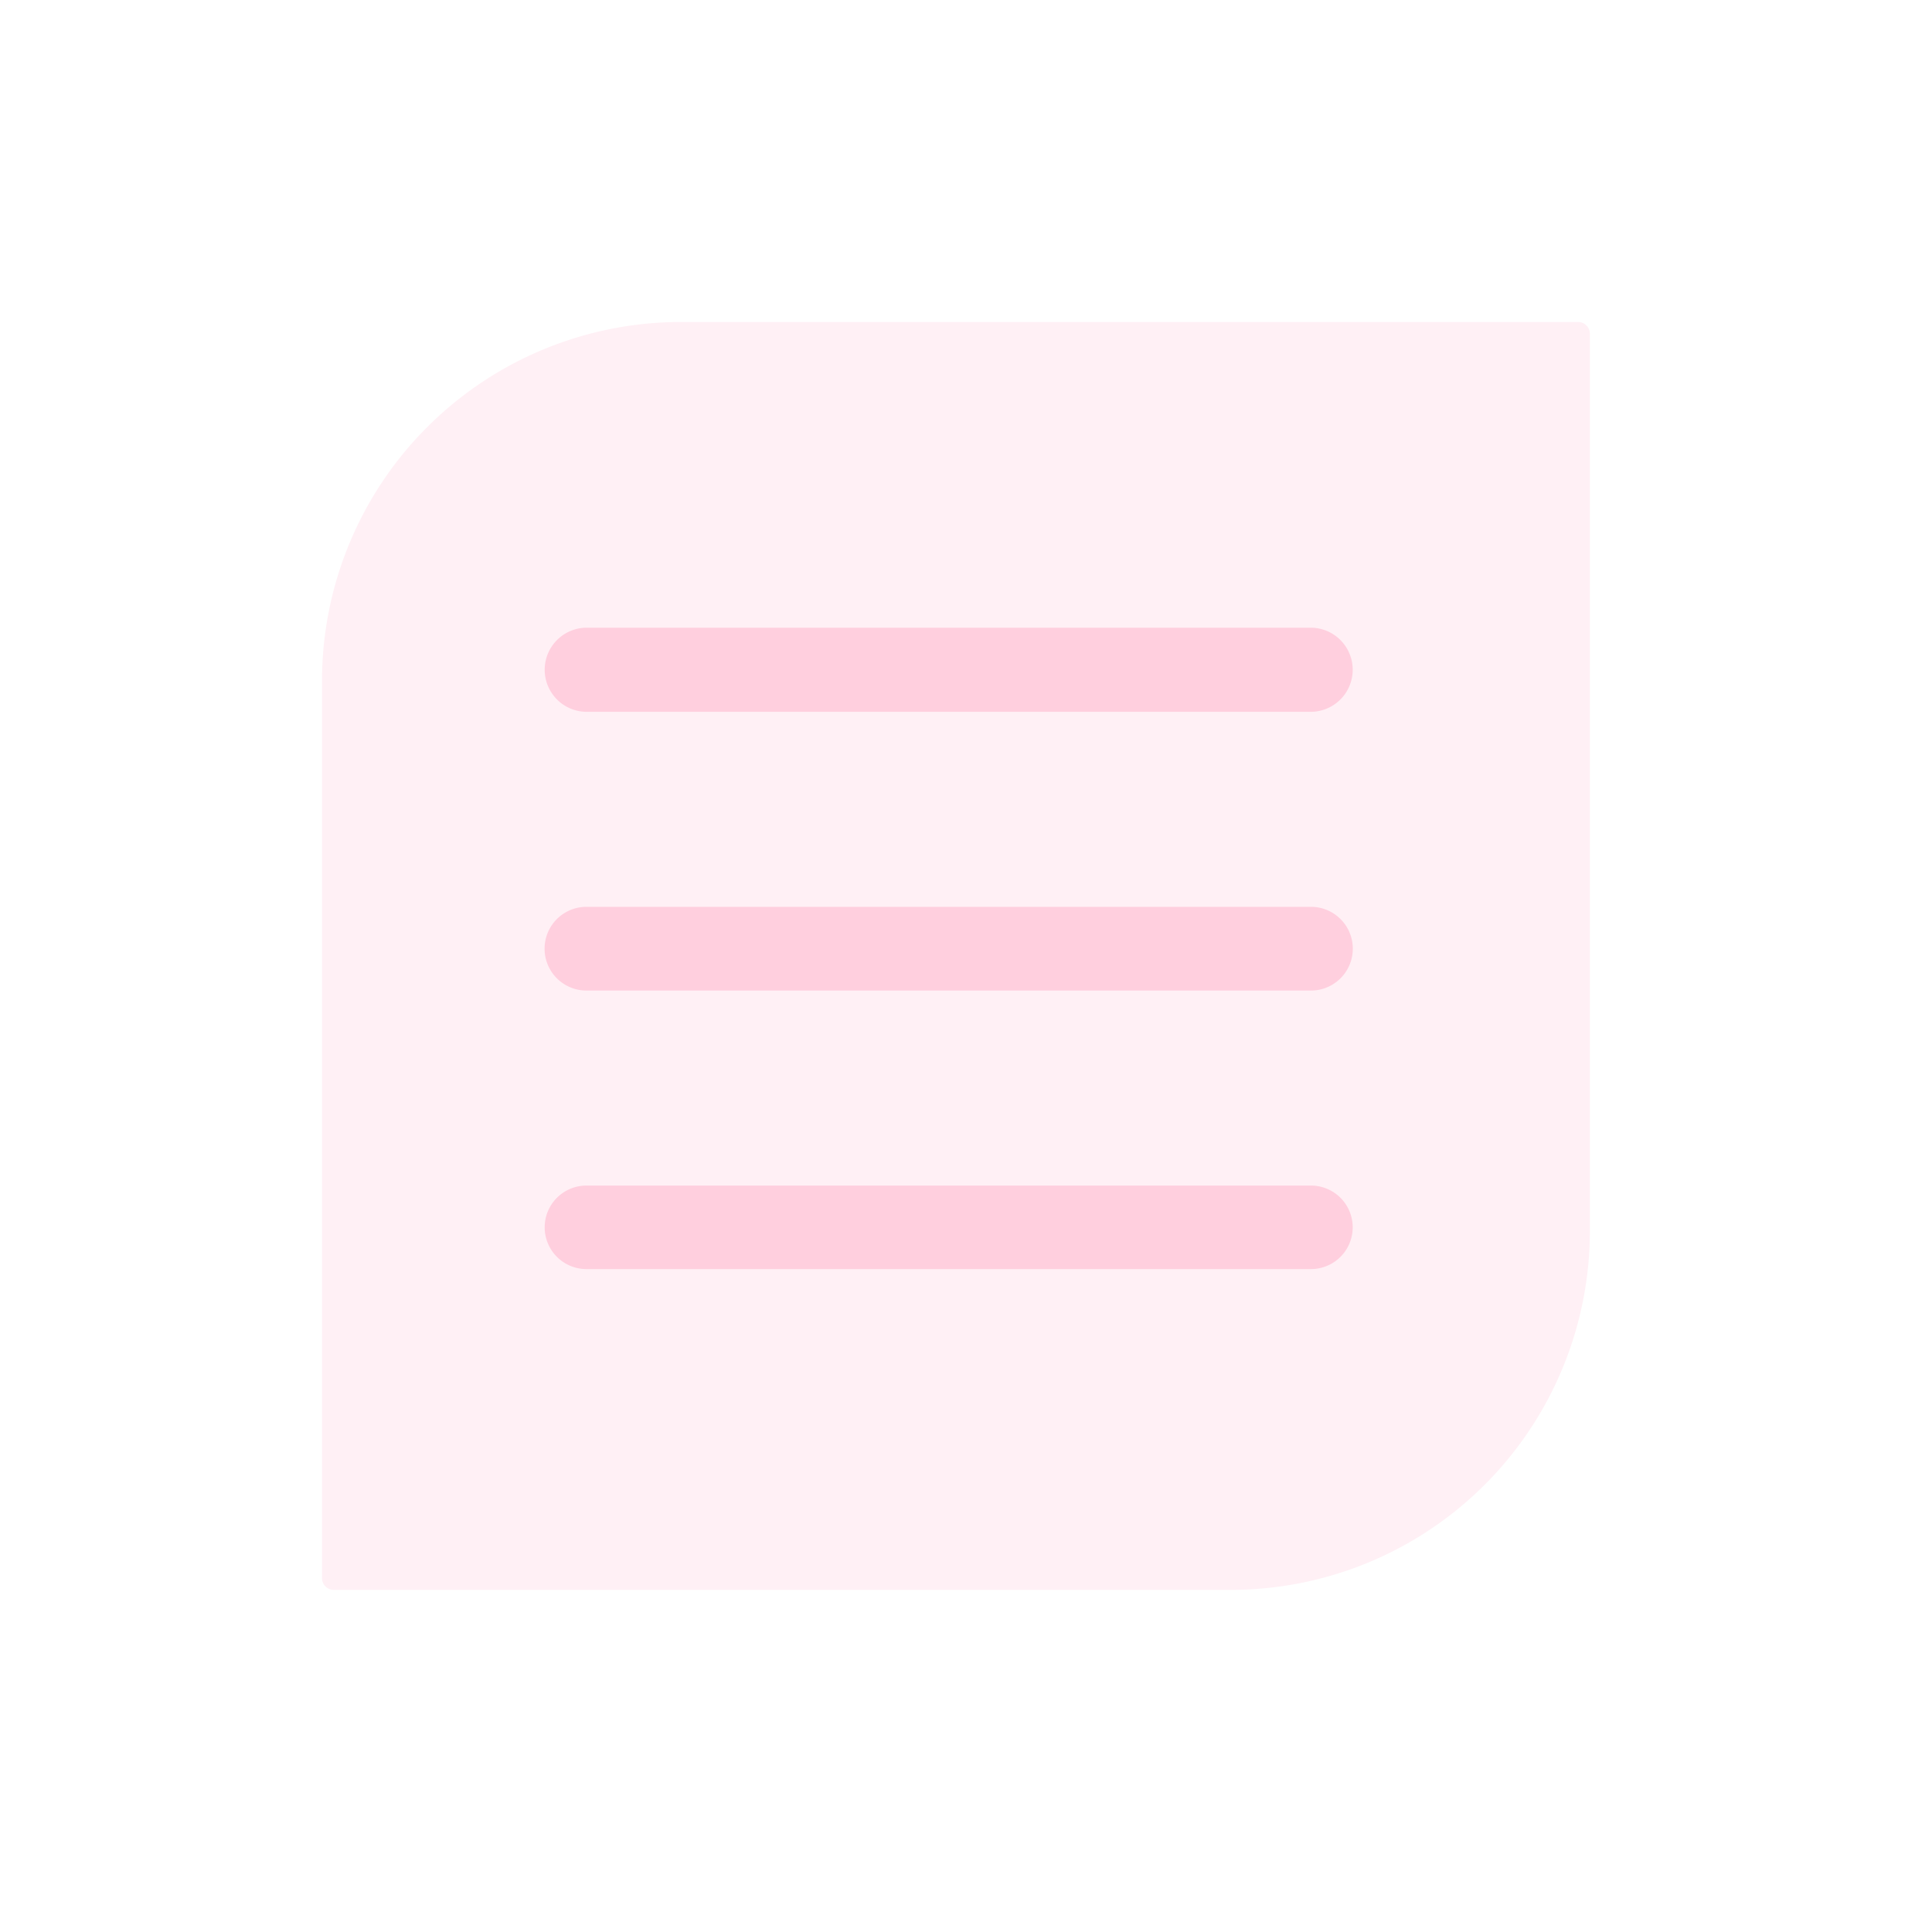 <svg id="_17" data-name="17" xmlns="http://www.w3.org/2000/svg" xmlns:xlink="http://www.w3.org/1999/xlink" width="96" height="96" viewBox="0 0 96 96">
<defs>
    <style>
      .cls-1 {
        fill: #fff0f5;
        filter: url(#filter);
      }

      .cls-1, .cls-2 {
        fill-rule: evenodd;
      }

      .cls-2 {
        fill: #ffcfde;
      }
    </style>
    <filter id="filter" x="683" y="6878" width="96" height="96" filterUnits="userSpaceOnUse">
      <feOffset result="offset" in="SourceAlpha"/>
      <feGaussianBlur result="blur" stdDeviation="4.123"/>
      <feFlood result="flood" flood-color="#ff983a" flood-opacity="0.35"/>
      <feComposite result="composite" operator="in" in2="blur"/>
      <feBlend result="blend" in="SourceGraphic"/>
    </filter>
  </defs>
  <path id="形状_863" data-name="形状 863" class="cls-1" d="M761.408,6894H716.83A17.839,17.839,0,0,0,699,6911.83v44.58a0.585,0.585,0,0,0,.592.59h44.577A17.84,17.84,0,0,0,762,6939.17v-44.58a0.585,0.585,0,0,0-.592-0.59h0Z" transform="translate(-683 -6878)"/>
  <path id="圆角矩形_864" data-name="圆角矩形 864" class="cls-2" d="M712.156,6909.19h35.969a2.09,2.09,0,1,1,0,4.18H712.156A2.09,2.09,0,1,1,712.156,6909.19Zm-0.016,13.87h36a2.08,2.08,0,0,1,0,4.16h-36A2.08,2.08,0,0,1,712.14,6923.06Zm0,13.85h36a2.075,2.075,0,1,1,0,4.15h-36A2.075,2.075,0,1,1,712.14,6936.91Z" transform="translate(-683 -6878)"/>
</svg>
